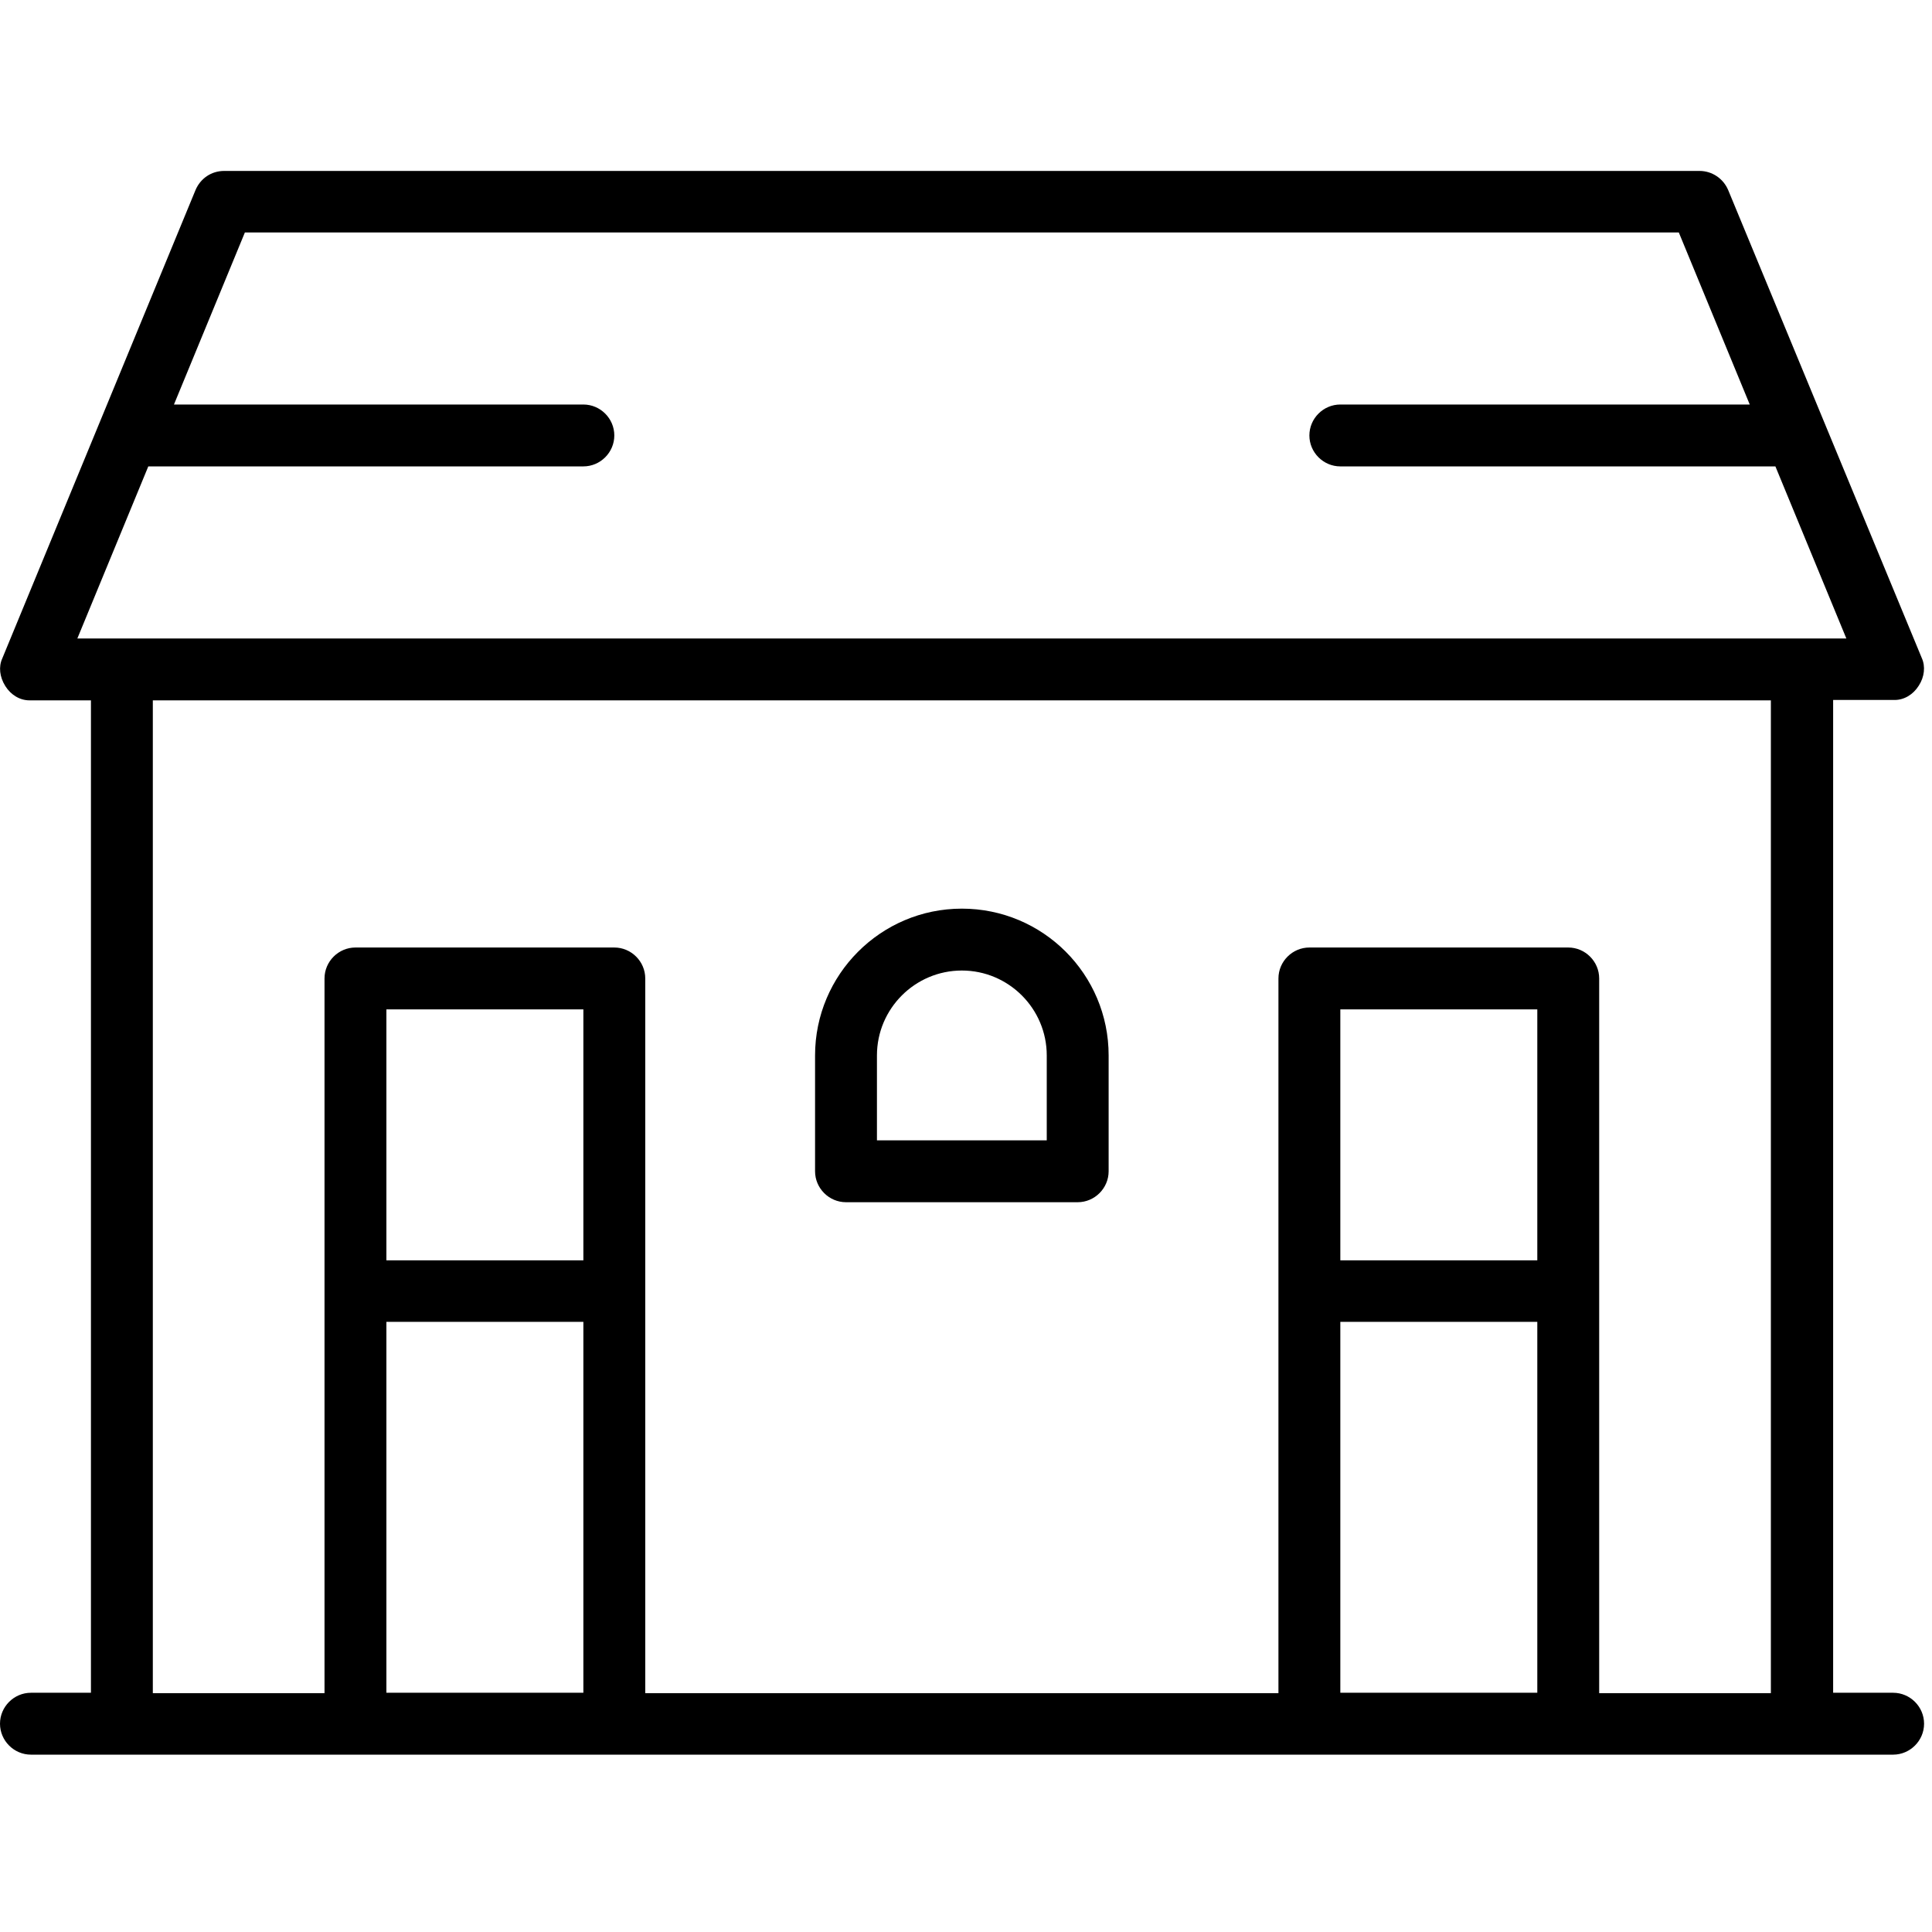 <?xml version="1.0" encoding="UTF-8"?>
<svg id="Layer_1" data-name="Layer 1" xmlns="http://www.w3.org/2000/svg" xmlns:svgjs="http://svgjs.com/svgjs" version="1.1" viewBox="0 0 512 512">
  <defs>
    <style>
      .cls-1 {
        fill: #000;
        stroke-width: 0px;
      }
    </style>
  </defs>
  <path class="cls-1" d="M8.2,465c-4.5,0-8.2-3.7-8.2-8.2s3.7-8.2,8.2-8.2h15.9V185.6H7.8c-2.5,0-4.9-1.4-6.4-3.8-1.5-2.4-1.8-5.1-.8-7.3L51.8,50.4c1.3-3.1,4.2-5.1,7.6-5.1h391c3.3,0,6.3,2,7.6,5.1l51.3,124c1,2.2.7,5-.8,7.3-1.5,2.4-3.9,3.8-6.4,3.8h-.4s-15.9,0-15.9,0v263.1h15.9c4.5,0,8.2,3.7,8.2,8.2s-3.7,8.2-8.2,8.2H8.2ZM415.6,251.1c4.5,0,8.2,3.7,8.2,8.2v189.4h45.5V185.6H40.5v263.1h45.5v-189.4c0-4.5,3.7-8.2,8.2-8.2h68.6c4.5,0,8.2,3.7,8.2,8.2v189.4h167.8v-189.4c0-4.5,3.7-8.2,8.2-8.2h68.6ZM355.2,448.6h52.2v-98.3h-52.2v98.3ZM102.4,448.6h52.2v-98.3h-52.2v98.3ZM355.2,334h52.2v-66.5h-52.2v66.5ZM102.4,334h52.2v-66.5h-52.2v66.5ZM20.5,169.2h468.8l-18.8-45.6h-115.3c-4.5,0-8.2-3.7-8.2-8.2s3.7-8.2,8.2-8.2h108.5l-18.8-45.6H64.9l-18.8,45.6h108.5c4.5,0,8.2,3.7,8.2,8.2s-3.7,8.2-8.2,8.2H39.3l-18.8,45.6Z"/>
  <path class="cls-1" d="M224.2,318.6c-4.5,0-8.2-3.7-8.2-8.2v-30.7c0-21.4,17.4-38.9,38.9-38.9s38.9,17.4,38.9,38.9v30.7c0,4.5-3.7,8.2-8.2,8.2h-61.4ZM254.9,257.2c-12.4,0-22.5,10.1-22.5,22.5v22.5h45v-22.5c0-12.4-10.1-22.5-22.5-22.5Z"/>
</svg>